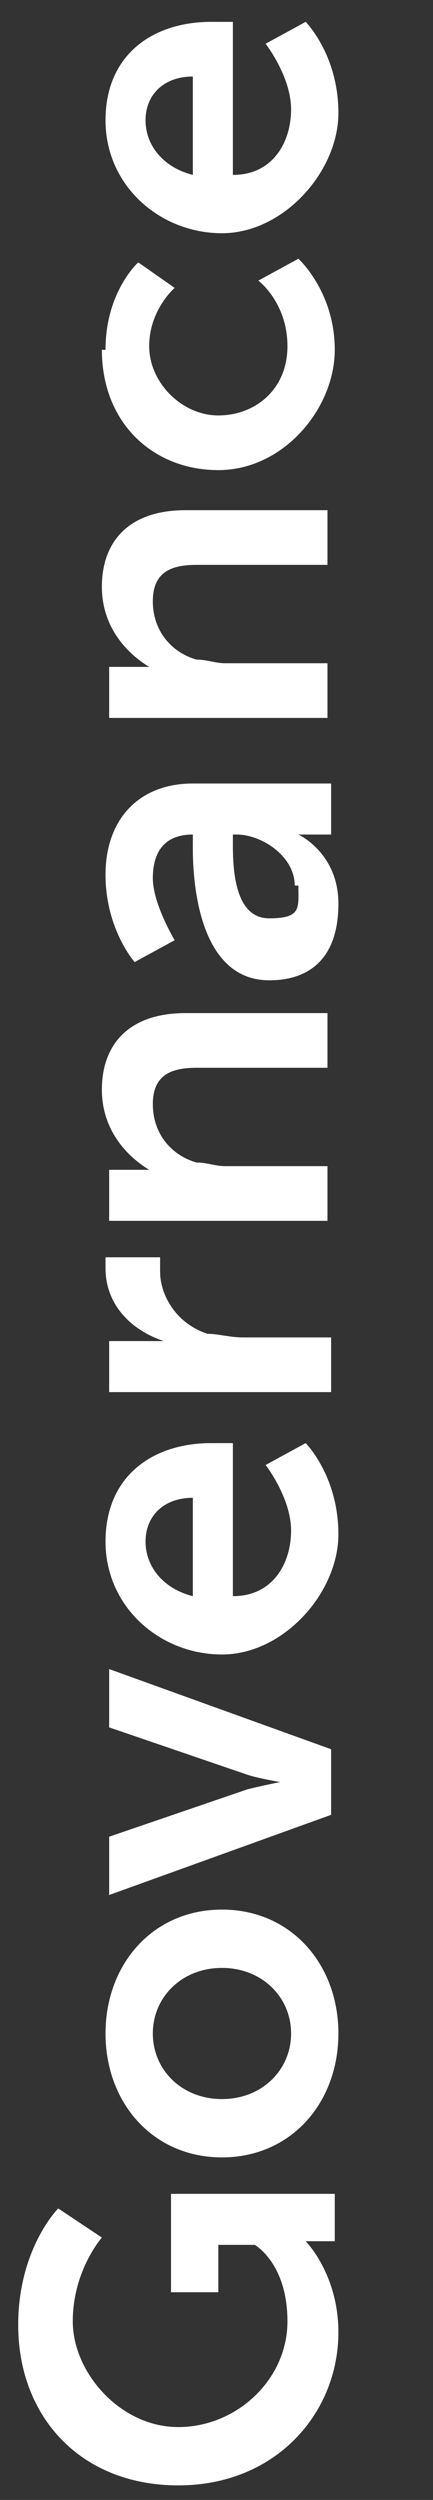 <?xml version="1.0" encoding="UTF-8"?>
<svg id="Capa_1" data-name="Capa 1" xmlns="http://www.w3.org/2000/svg" version="1.1" viewBox="0 0 11.9 68.6">
  <rect x="0" y="0" width="11.9" height="68.6" fill="#333333" stroke="none"/>
  <defs>
    <style>
      .cls-1 {
        fill: #fff;
        stroke-width: 0px;
      }
    </style>
  </defs>
  <path class="cls-1" d="M.5,63.8c0-2.1,1.1-3.2,1.1-3.2l1.2.8s-.8.9-.8,2.3,1.3,2.9,2.9,2.9,3-1.3,3-2.9-.9-2.1-.9-2.1h-1v1.3h-1.3v-2.7h4.5v1.3h-.4c-.2,0-.4,0-.4,0h0s.9.9.9,2.5c0,2.2-1.7,4.2-4.4,4.2s-4.4-1.9-4.4-4.4Z"/>
  <path class="cls-1" d="M2.9,55.8c0-1.9,1.3-3.4,3.2-3.4s3.2,1.5,3.2,3.4-1.3,3.4-3.2,3.4-3.2-1.5-3.2-3.4ZM8,55.8c0-1-.8-1.8-1.9-1.8s-1.9.8-1.9,1.8.8,1.8,1.9,1.8,1.9-.8,1.9-1.8Z"/>
  <path class="cls-1" d="M3,52v-1.6l3.8-1.3c.4-.1.9-.2.9-.2h0s-.6-.1-.9-.2l-3.8-1.3v-1.6l6.1,2.2v1.8l-6.1,2.2Z"/>
  <path class="cls-1" d="M2.9,42.3c0-1.8,1.3-2.7,2.9-2.7s.6,0,.6,0v4.2c1.1,0,1.6-.9,1.6-1.8s-.7-1.8-.7-1.8l1.1-.6s.9.9.9,2.5-1.5,3.3-3.2,3.3-3.2-1.3-3.2-3.1ZM5.3,41.1c-.8,0-1.3.5-1.3,1.2s.5,1.3,1.3,1.5v-2.7Z"/>
  <path class="cls-1" d="M3,38.3v-1.5h1.1c.2,0,.4,0,.4,0h0c-.9-.3-1.6-1-1.6-2s0-.3,0-.3h1.5s0,.2,0,.4c0,.6.4,1.4,1.3,1.7.3,0,.6.1,1,.1h2.4v1.5H3Z"/>
  <path class="cls-1" d="M3,33.6v-1.5h.7c.2,0,.4,0,.4,0h0c-.5-.3-1.3-1-1.3-2.2s.7-2.1,2.3-2.1h3.9v1.5h-3.6c-.7,0-1.2.2-1.2,1s.5,1.4,1.2,1.6c.3,0,.5.1.8.1h2.8v1.5H3Z"/>
  <path class="cls-1" d="M5.3,23.1v-.2h0c-.8,0-1.1.5-1.1,1.2s.6,1.7.6,1.7l-1.1.6s-.8-.9-.8-2.4.9-2.5,2.4-2.5h3.8v1.4h-.5c-.2,0-.4,0-.4,0h0s1.1.5,1.1,1.9-.7,2.1-1.9,2.1c-1.9,0-2.1-2.6-2.1-3.6ZM8.1,24.3c0-.8-.9-1.4-1.6-1.4h-.1v.3c0,.8.1,2,1,2s.8-.3.8-.9Z"/>
  <path class="cls-1" d="M3,19.8v-1.5h.7c.2,0,.4,0,.4,0h0c-.5-.3-1.3-1-1.3-2.2s.7-2.1,2.3-2.1h3.9v1.5h-3.6c-.7,0-1.2.2-1.2,1s.5,1.4,1.2,1.6c.3,0,.5.1.8.1h2.8v1.5H3Z"/>
  <path class="cls-1" d="M2.9,9.6c0-1.6.9-2.4.9-2.4l1,.7s-.7.6-.7,1.6.9,1.9,1.9,1.9,1.9-.7,1.9-1.9-.8-1.8-.8-1.8l1.1-.6s1,.9,1,2.5-1.4,3.3-3.2,3.3-3.2-1.3-3.2-3.3Z"/>
  <path class="cls-1" d="M2.9,3.3c0-1.8,1.3-2.7,2.9-2.7s.6,0,.6,0v4.2c1.1,0,1.6-.9,1.6-1.8s-.7-1.8-.7-1.8l1.1-.6s.9.9.9,2.5-1.5,3.3-3.2,3.3-3.2-1.3-3.2-3.1ZM5.3,2.1c-.8,0-1.3.5-1.3,1.2s.5,1.3,1.3,1.5v-2.7Z"/>
</svg>